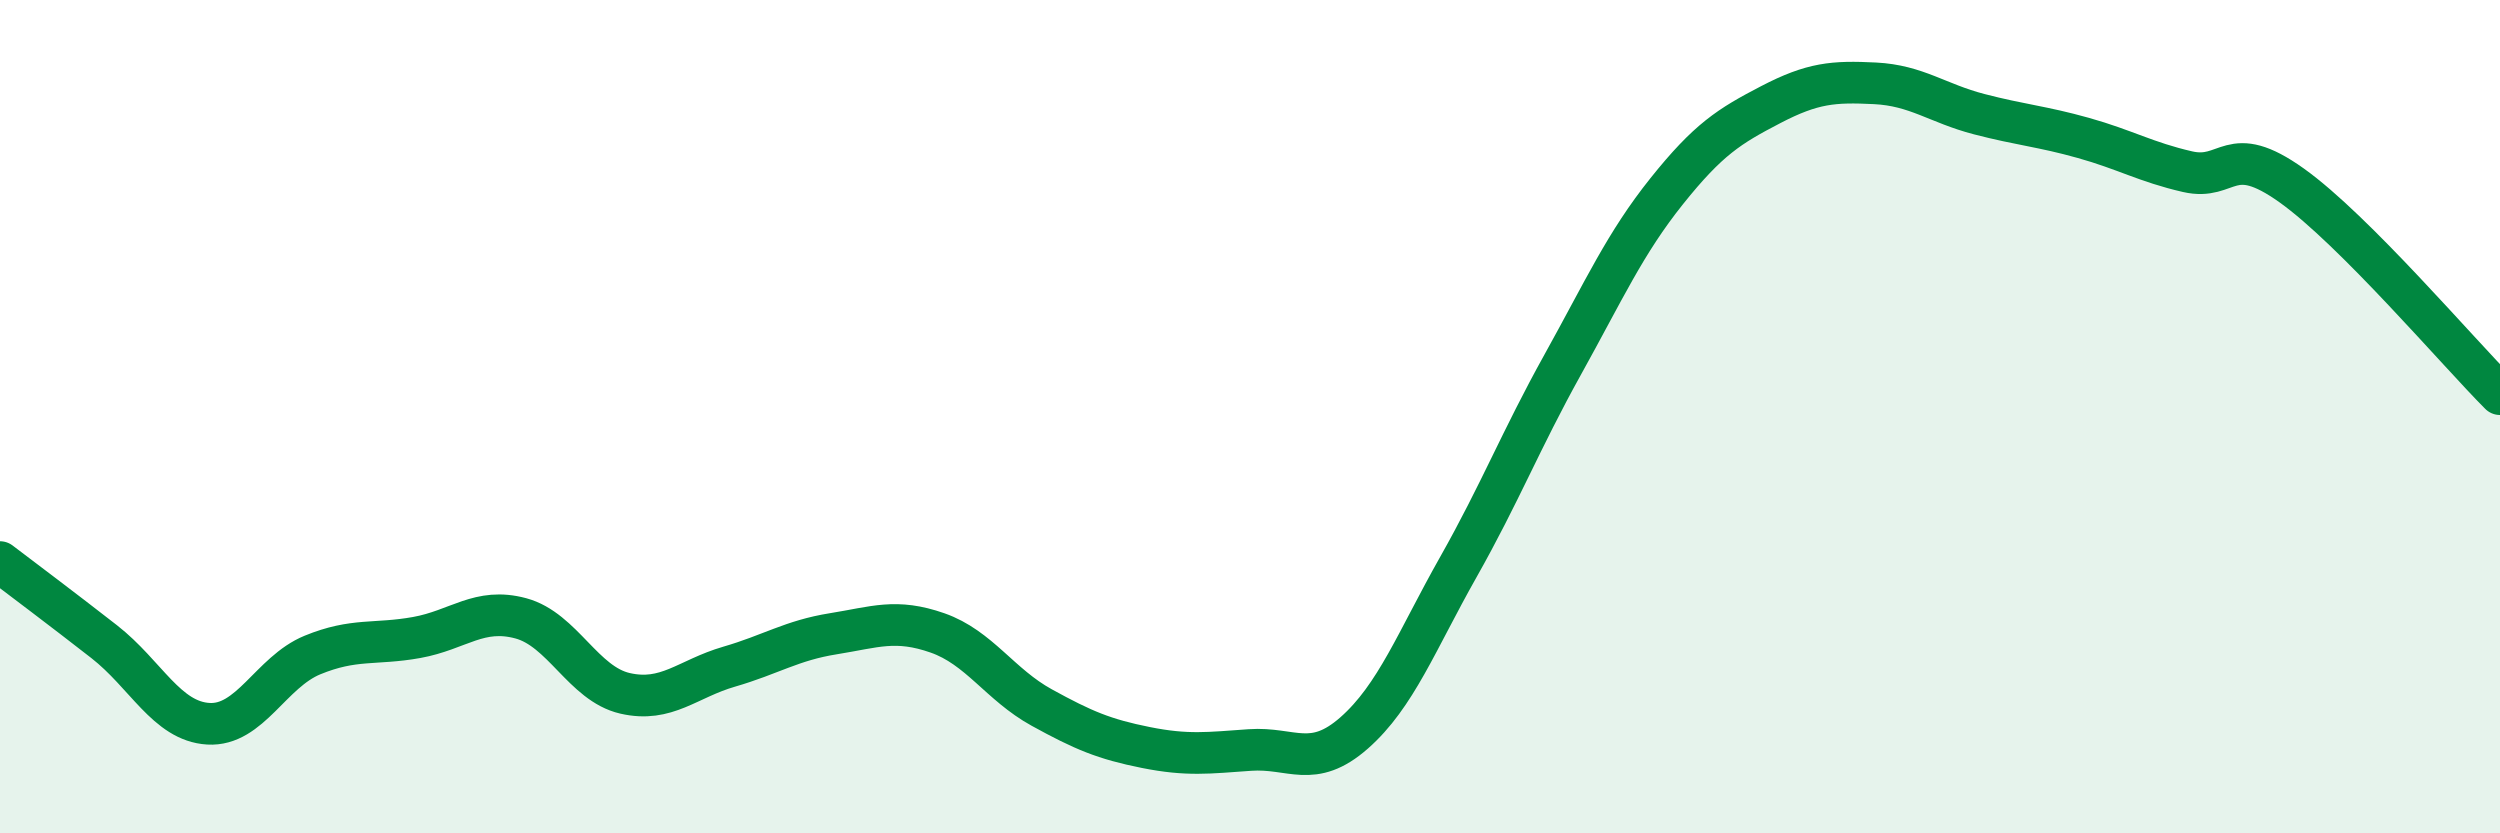 
    <svg width="60" height="20" viewBox="0 0 60 20" xmlns="http://www.w3.org/2000/svg">
      <path
        d="M 0,13.49 C 0.5,13.87 1.5,14.62 2.5,15.4 C 3.5,16.18 4,17.31 5,17.37 C 6,17.43 6.5,16.13 7.5,15.72 C 8.5,15.31 9,15.48 10,15.3 C 11,15.12 11.5,14.57 12.5,14.84 C 13.5,15.11 14,16.41 15,16.64 C 16,16.87 16.5,16.29 17.5,16 C 18.5,15.71 19,15.37 20,15.21 C 21,15.05 21.5,14.84 22.5,15.19 C 23.5,15.54 24,16.43 25,16.98 C 26,17.53 26.5,17.74 27.5,17.94 C 28.5,18.14 29,18.07 30,18 C 31,17.93 31.5,18.47 32.5,17.59 C 33.5,16.71 34,15.38 35,13.61 C 36,11.84 36.5,10.56 37.5,8.76 C 38.5,6.96 39,5.84 40,4.59 C 41,3.34 41.5,3.03 42.5,2.51 C 43.5,1.99 44,1.95 45,2 C 46,2.05 46.5,2.48 47.5,2.74 C 48.5,3 49,3.03 50,3.31 C 51,3.59 51.5,3.89 52.5,4.12 C 53.5,4.35 53.5,3.38 55,4.45 C 56.5,5.52 59,8.46 60,9.46L60 20L0 20Z"
        fill="#008740"
        opacity="0.1"
        stroke-linecap="round"
        stroke-linejoin="round"
      />
      <path
        d="M 0,13.49 C 0.5,13.87 1.5,14.62 2.5,15.4 C 3.5,16.18 4,17.31 5,17.37 C 6,17.43 6.5,16.13 7.5,15.72 C 8.5,15.31 9,15.48 10,15.3 C 11,15.12 11.5,14.57 12.5,14.84 C 13.5,15.11 14,16.41 15,16.64 C 16,16.87 16.5,16.29 17.5,16 C 18.5,15.71 19,15.37 20,15.21 C 21,15.05 21.5,14.84 22.5,15.19 C 23.5,15.54 24,16.43 25,16.98 C 26,17.53 26.5,17.74 27.5,17.94 C 28.5,18.14 29,18.07 30,18 C 31,17.93 31.5,18.47 32.5,17.59 C 33.5,16.71 34,15.38 35,13.61 C 36,11.84 36.5,10.56 37.5,8.76 C 38.5,6.96 39,5.84 40,4.59 C 41,3.34 41.5,3.03 42.5,2.51 C 43.5,1.99 44,1.95 45,2 C 46,2.05 46.5,2.48 47.5,2.74 C 48.5,3 49,3.03 50,3.31 C 51,3.59 51.5,3.89 52.5,4.12 C 53.5,4.35 53.5,3.38 55,4.45 C 56.5,5.52 59,8.46 60,9.46"
        stroke="#008740"
        stroke-width="1"
        fill="none"
        stroke-linecap="round"
        stroke-linejoin="round"
      />
    </svg>
  